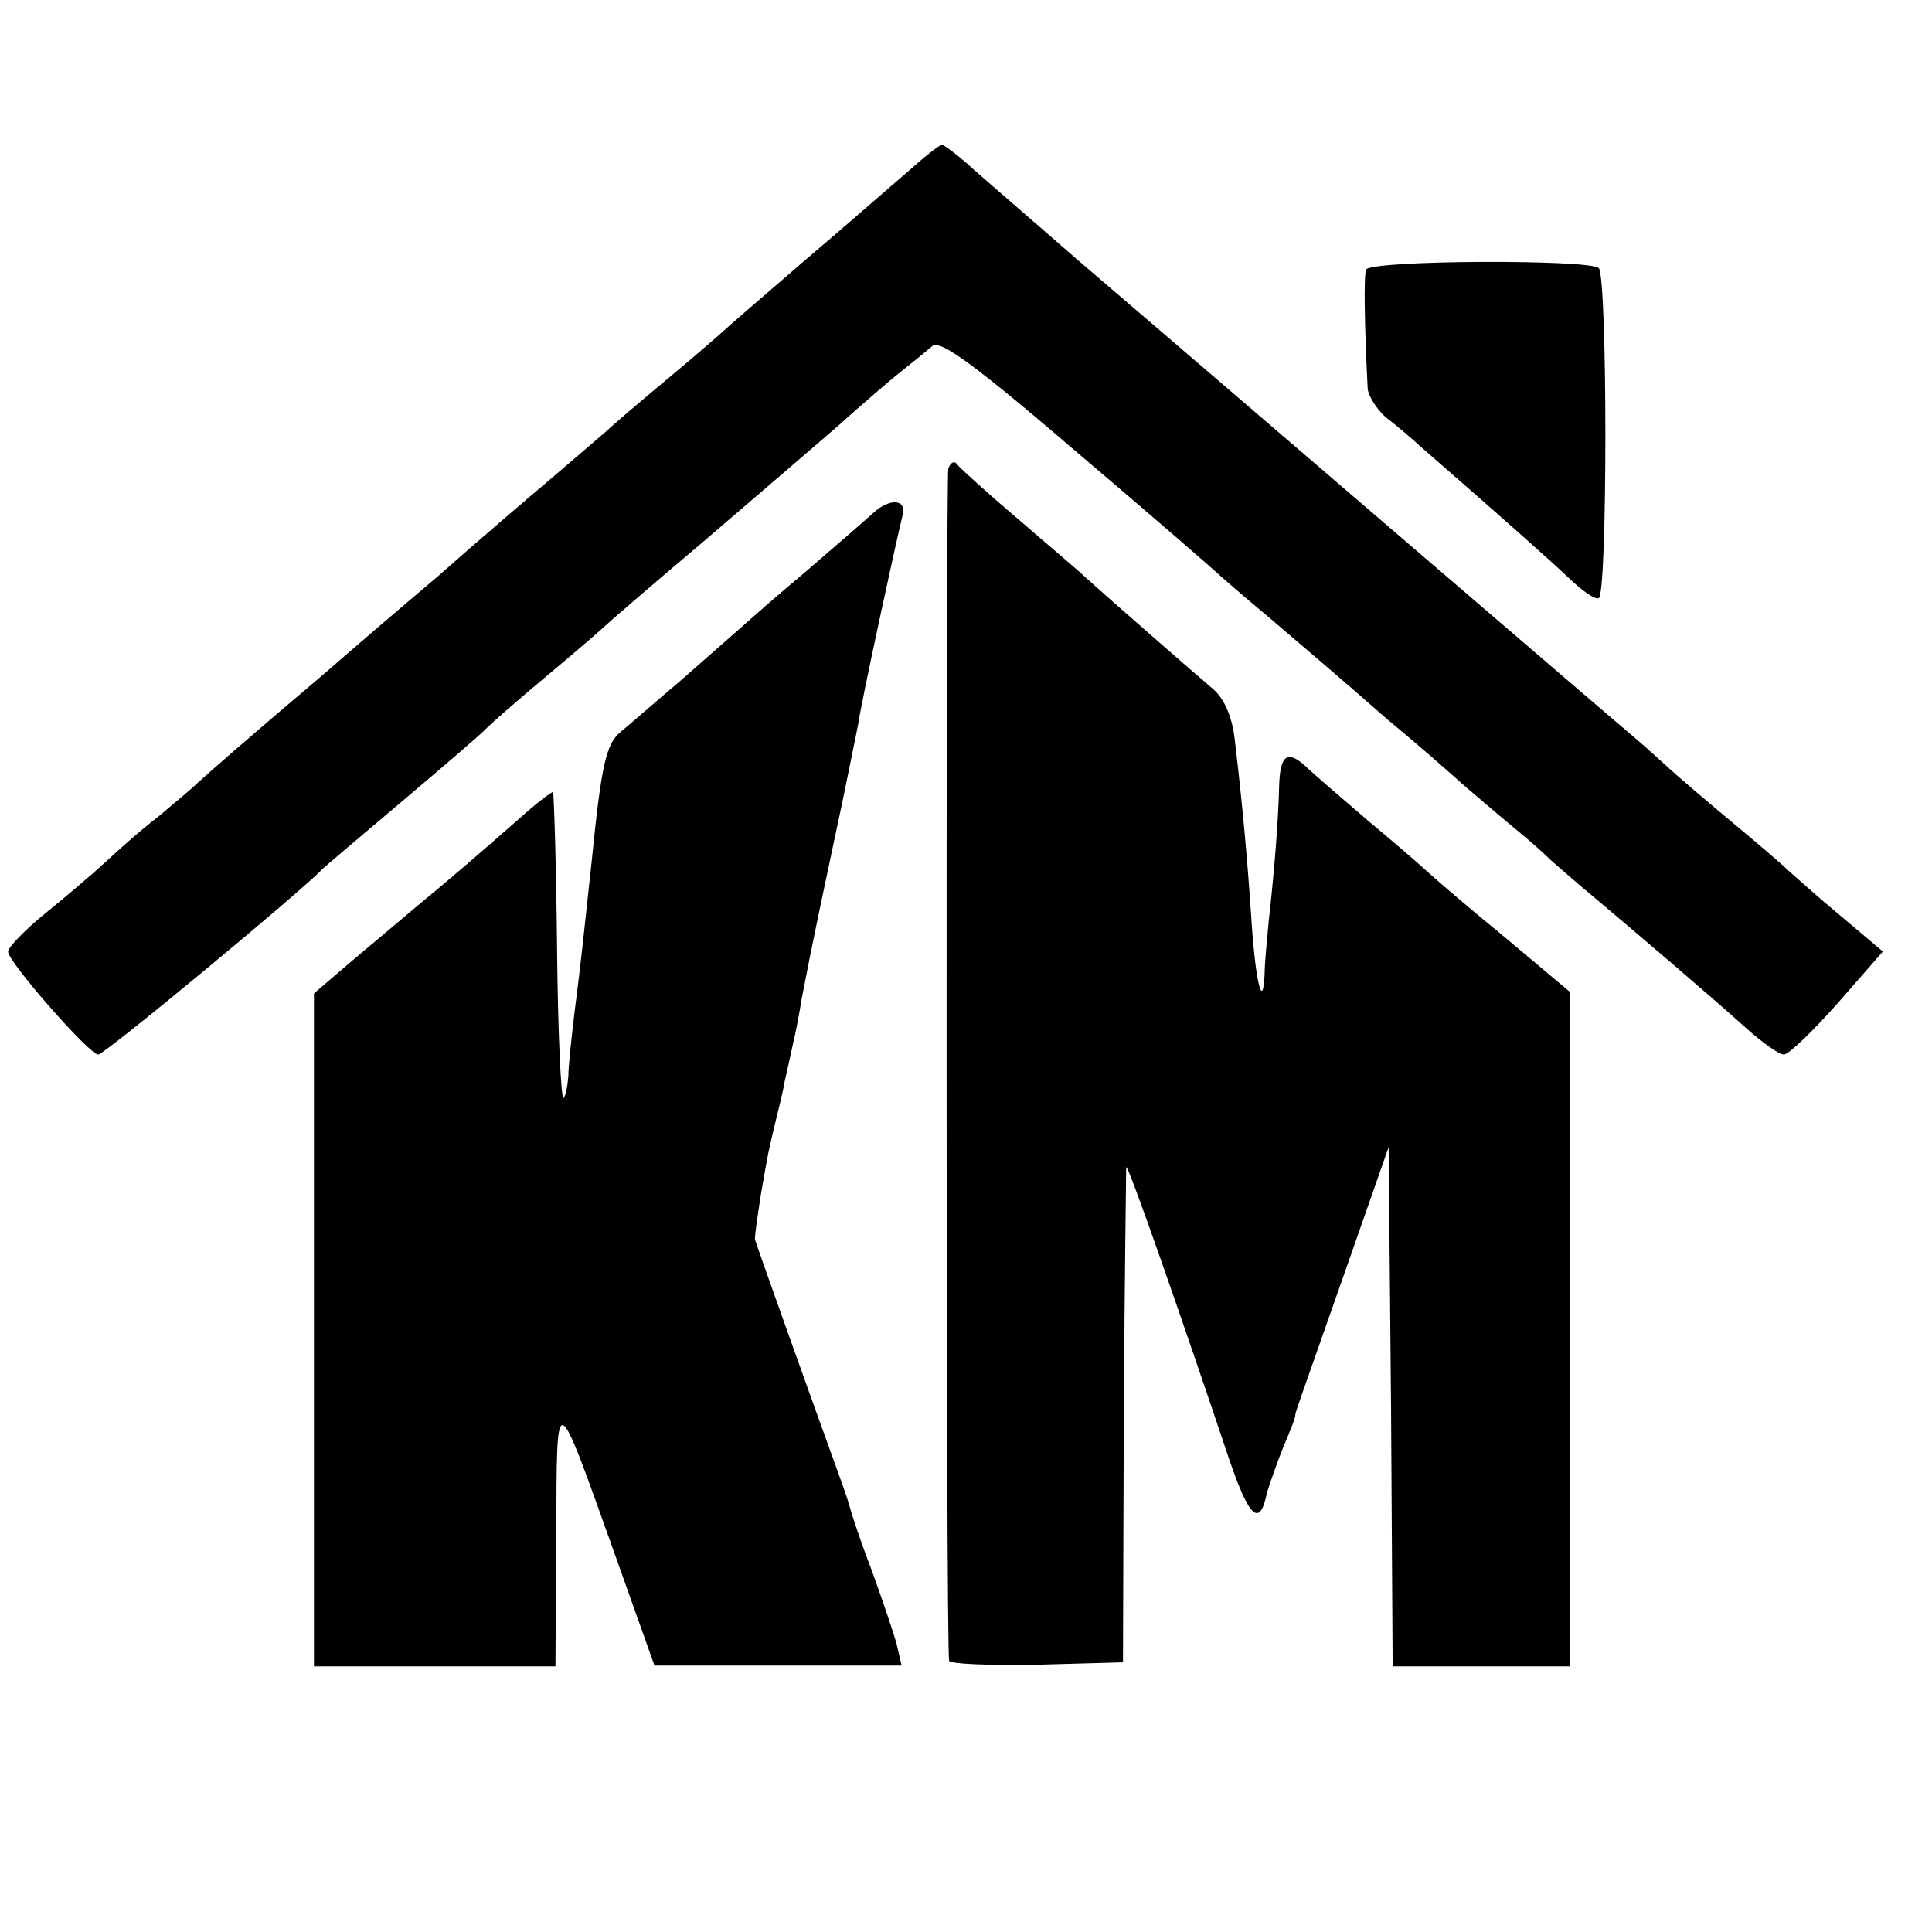 <?xml version="1.0" standalone="no"?>
<!DOCTYPE svg PUBLIC "-//W3C//DTD SVG 20010904//EN"
 "http://www.w3.org/TR/2001/REC-SVG-20010904/DTD/svg10.dtd">
<svg version="1.0" xmlns="http://www.w3.org/2000/svg"
 width="240pt" height="240pt" viewBox="0 0 240 240"
 preserveAspectRatio="xMidYMid meet">
<g transform="translate(0,240) scale(0.1,-0.1)"
fill="#000000" stroke="none">
<path d="M1128 2187 c-20 -17 -78 -68 -130 -112 -51 -44 -95 -82 -98 -85 -3
-3 -34 -30 -70 -60 -36 -30 -70 -59 -76 -65 -6 -5 -37 -32 -70 -60 -32 -27
-95 -81 -139 -120 -45 -38 -108 -92 -140 -120 -98 -83 -147 -126 -160 -138 -7
-7 -29 -25 -49 -42 -21 -16 -49 -41 -64 -55 -15 -14 -48 -42 -75 -64 -26 -21
-47 -43 -47 -48 0 -13 101 -128 112 -128 8 0 255 205 278 230 3 3 48 41 100
85 52 44 100 85 105 91 6 6 39 35 75 65 36 30 67 57 70 60 3 3 57 50 120 103
63 54 140 120 170 146 30 27 66 58 80 69 14 11 31 25 38 31 9 9 53 -23 180
-132 92 -78 169 -145 172 -148 3 -3 34 -30 70 -60 35 -30 69 -59 76 -65 6 -5
37 -32 69 -60 33 -27 75 -64 94 -81 20 -17 49 -42 65 -55 16 -13 35 -30 43
-38 8 -7 33 -29 56 -48 51 -43 137 -116 186 -160 20 -18 41 -33 47 -33 6 0 36
29 67 64 l56 64 -51 43 c-29 24 -59 51 -68 59 -8 8 -40 35 -70 60 -30 25 -64
54 -76 65 -12 11 -32 29 -45 40 -24 20 -501 430 -549 471 -14 12 -77 66 -140
120 -63 55 -126 109 -140 122 -14 12 -27 22 -30 22 -3 0 -22 -15 -42 -33z"/>
<path d="M1697 2065 c-3 -8 -2 -70 2 -148 1 -9 11 -25 22 -35 12 -9 32 -26 44
-37 109 -95 164 -144 186 -165 15 -14 30 -25 35 -23 11 4 11 399 0 410 -11 11
-285 10 -289 -2z"/>
<path d="M1178 1818 c-3 -11 -3 -1457 1 -1481 0 -4 49 -6 109 -5 l107 3 1 305
c1 168 3 307 3 310 2 5 70 -190 128 -363 25 -73 38 -85 47 -41 3 10 12 36 20
56 9 21 16 39 15 40 0 2 4 14 9 28 5 14 31 88 58 165 l49 140 3 -323 2 -322
110 0 110 0 0 419 0 419 -87 73 c-49 40 -90 76 -93 79 -3 3 -34 30 -70 60 -35
30 -71 61 -78 68 -23 21 -32 14 -33 -25 -1 -39 -5 -96 -13 -168 -2 -22 -5 -51
-5 -64 -2 -48 -11 -12 -16 60 -5 78 -12 154 -21 229 -3 29 -13 52 -27 64 -19
16 -129 112 -161 141 -6 6 -43 37 -81 70 -39 33 -73 64 -76 68 -3 5 -8 3 -11
-5z"/>
<path d="M1085 1763 c-11 -10 -49 -43 -84 -73 -36 -30 -72 -62 -81 -70 -9 -8
-42 -37 -74 -65 -32 -27 -66 -57 -76 -65 -17 -15 -23 -40 -35 -160 -10 -93
-13 -123 -21 -185 -4 -33 -8 -70 -8 -82 -1 -12 -3 -24 -6 -27 -3 -2 -7 81 -8
186 -1 106 -4 193 -5 194 -1 1 -20 -13 -42 -33 -56 -49 -85 -74 -125 -107 -19
-16 -56 -47 -82 -69 l-48 -41 0 -418 0 -418 150 0 150 0 1 163 c1 186 -3 188
75 -30 l47 -132 154 0 153 0 -6 26 c-4 15 -18 56 -31 92 -14 36 -26 73 -28 81
-2 8 -11 33 -19 55 -24 66 -97 270 -98 275 -1 3 3 28 7 55 10 58 9 52 18 90 4
17 10 40 12 53 3 12 7 32 10 45 3 12 8 38 11 57 9 45 8 44 39 190 15 69 28
136 31 150 3 24 48 231 55 259 6 21 -15 23 -36 4z"/>
</g>
</svg>
